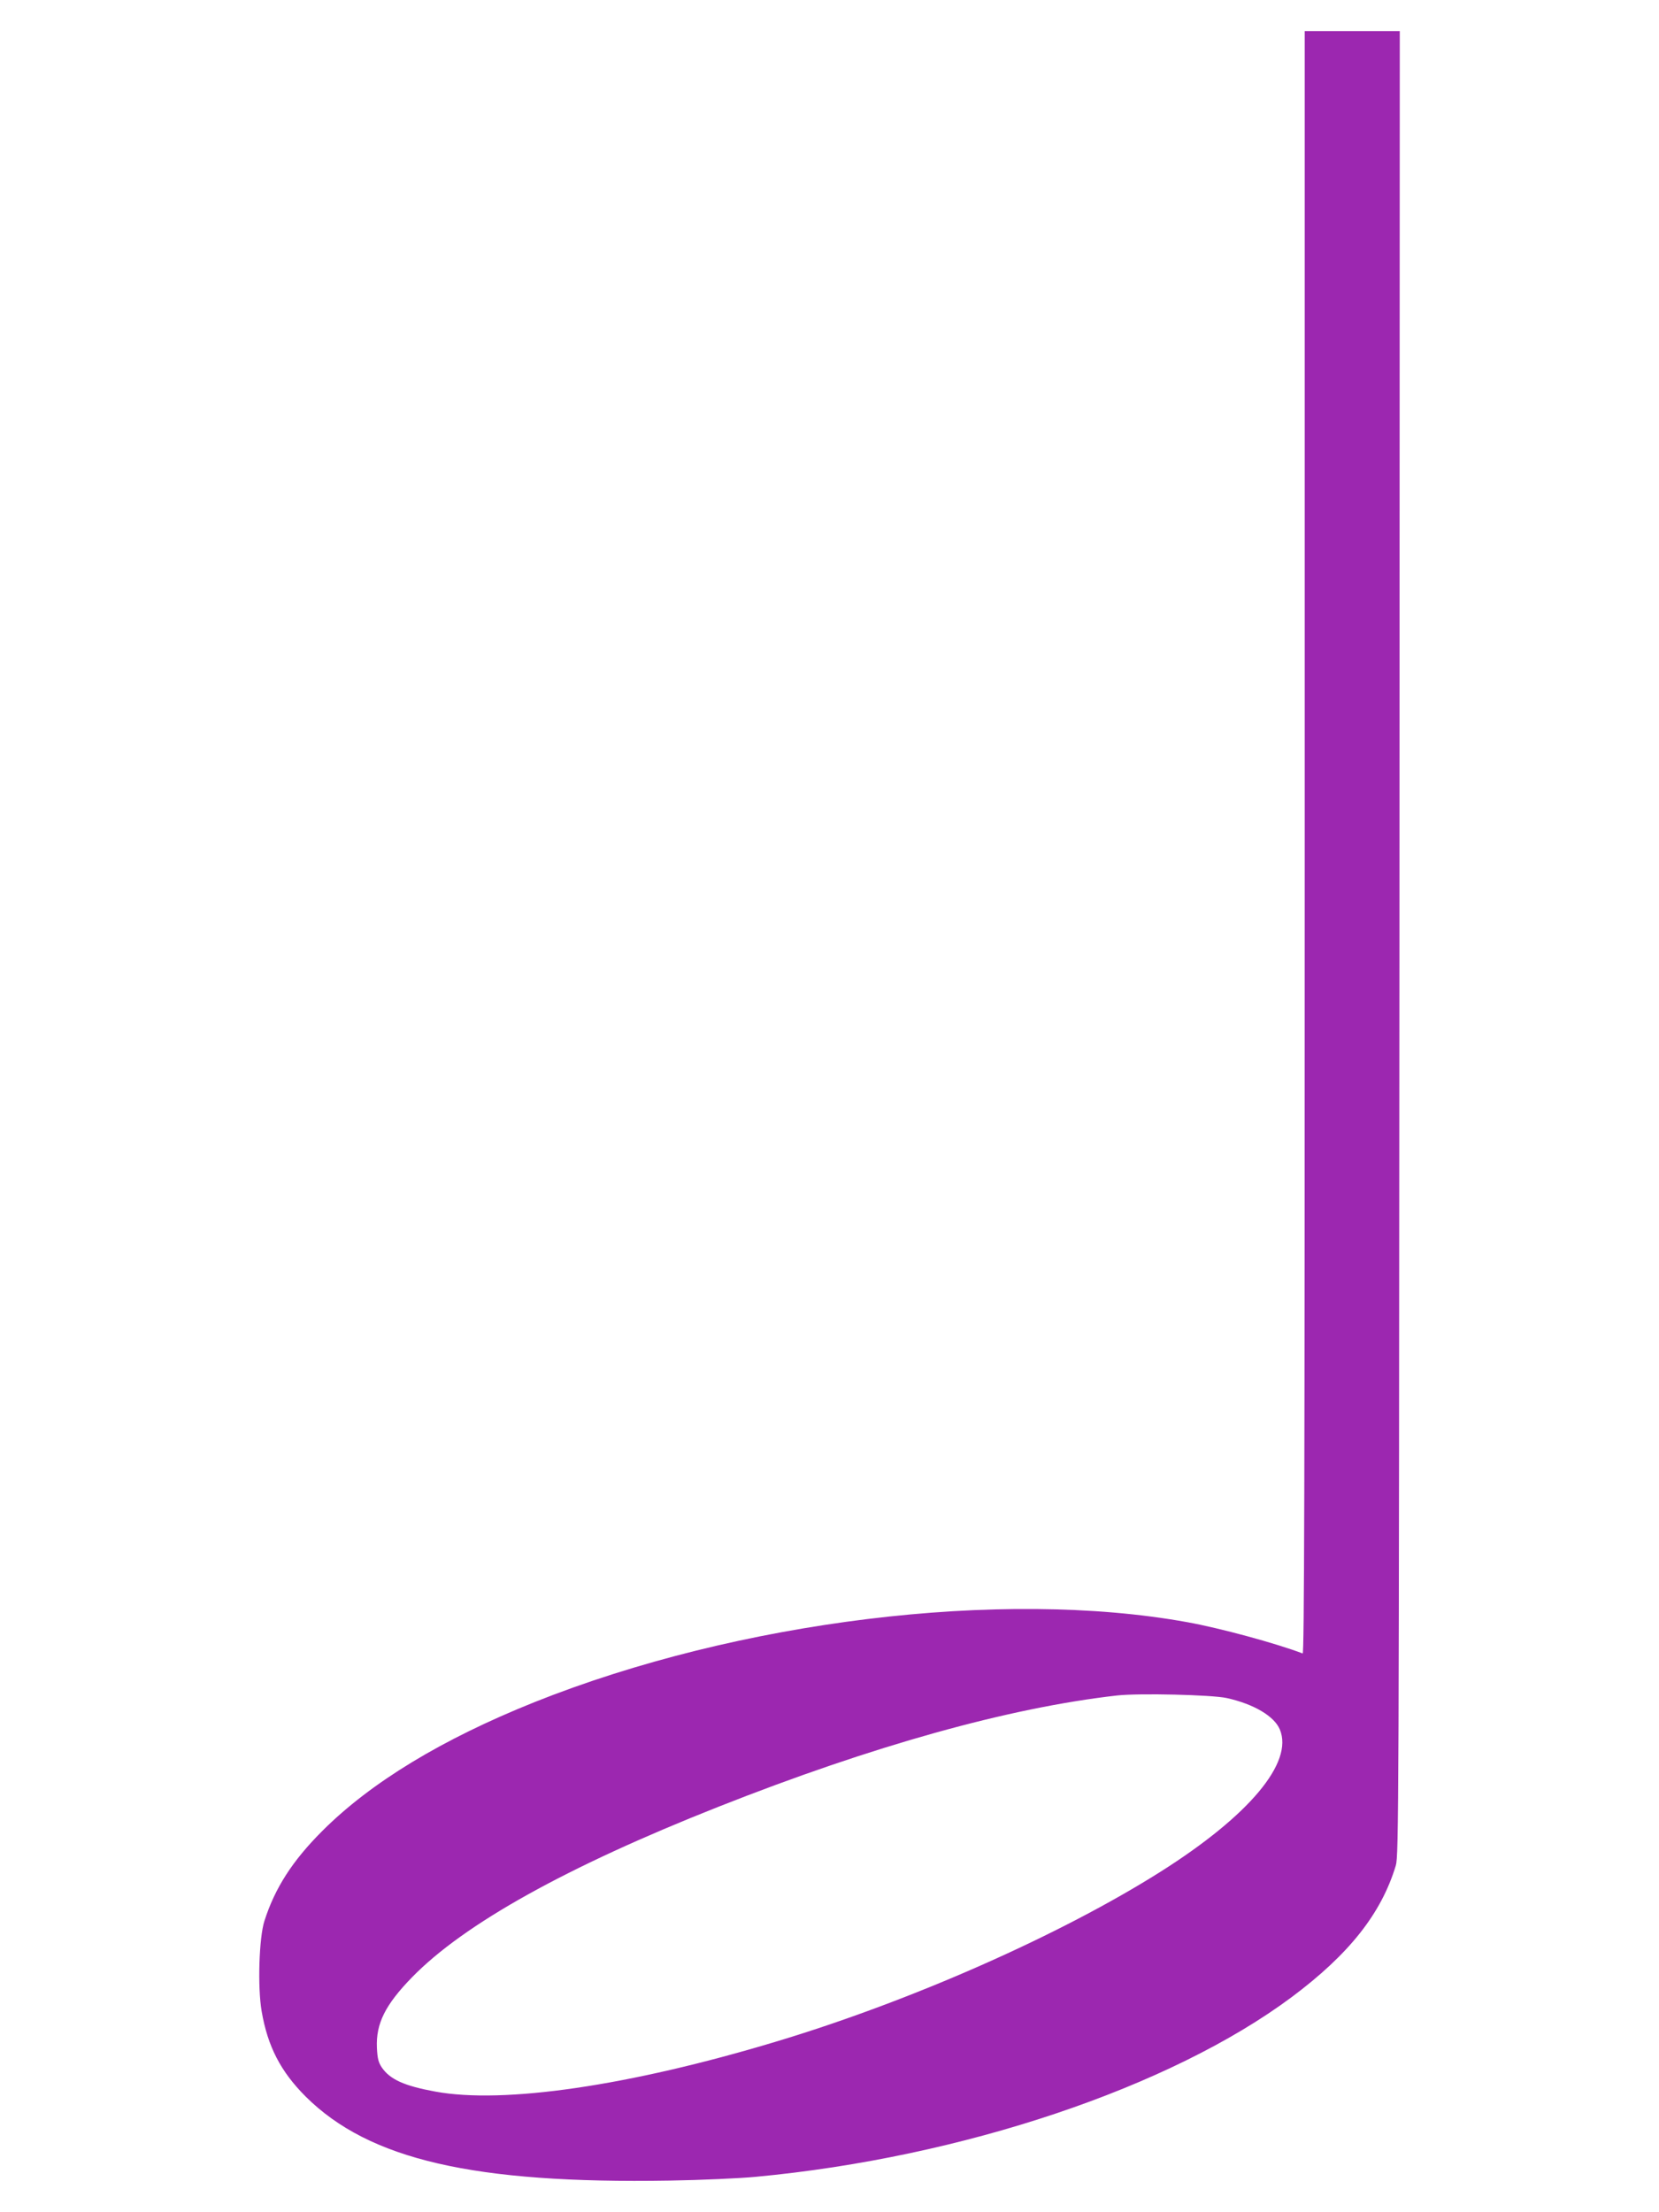 <?xml version="1.0" standalone="no"?>
<!DOCTYPE svg PUBLIC "-//W3C//DTD SVG 20010904//EN"
 "http://www.w3.org/TR/2001/REC-SVG-20010904/DTD/svg10.dtd">
<svg version="1.0" xmlns="http://www.w3.org/2000/svg"
 width="960pt" height="1280pt" viewBox="0 0 960 1280"
 preserveAspectRatio="xMidYMid meet">
<g transform="translate(0,1280) scale(0.1,-0.1)"
fill="#9c27b0" stroke="none">
<path d="M7550 7924 c0 -3753 -3 -4695 -12 -4691 -155 59 -479 147 -668 181
-1074 195 -2599 8 -3778 -463 -534 -214 -946 -464 -1227 -745 -173 -173 -274
-330 -335 -521 -31 -96 -40 -383 -16 -522 35 -204 110 -349 255 -494 367 -365
973 -505 2106 -486 182 3 407 13 500 22 1193 112 2398 517 3100 1040 332 248
518 483 602 761 17 56 18 327 21 5337 l2 5277 -275 0 -275 0 0 -4696z m-451
-4949 c157 -35 275 -105 307 -182 80 -191 -177 -498 -689 -822 -579 -366
-1444 -749 -2230 -985 -847 -255 -1573 -361 -1968 -288 -180 33 -262 70 -310
140 -19 29 -25 51 -28 114 -6 139 48 248 203 407 301 309 894 639 1771 986
895 354 1683 574 2310 645 129 14 547 4 634 -15z"/>
</g>
</svg>
